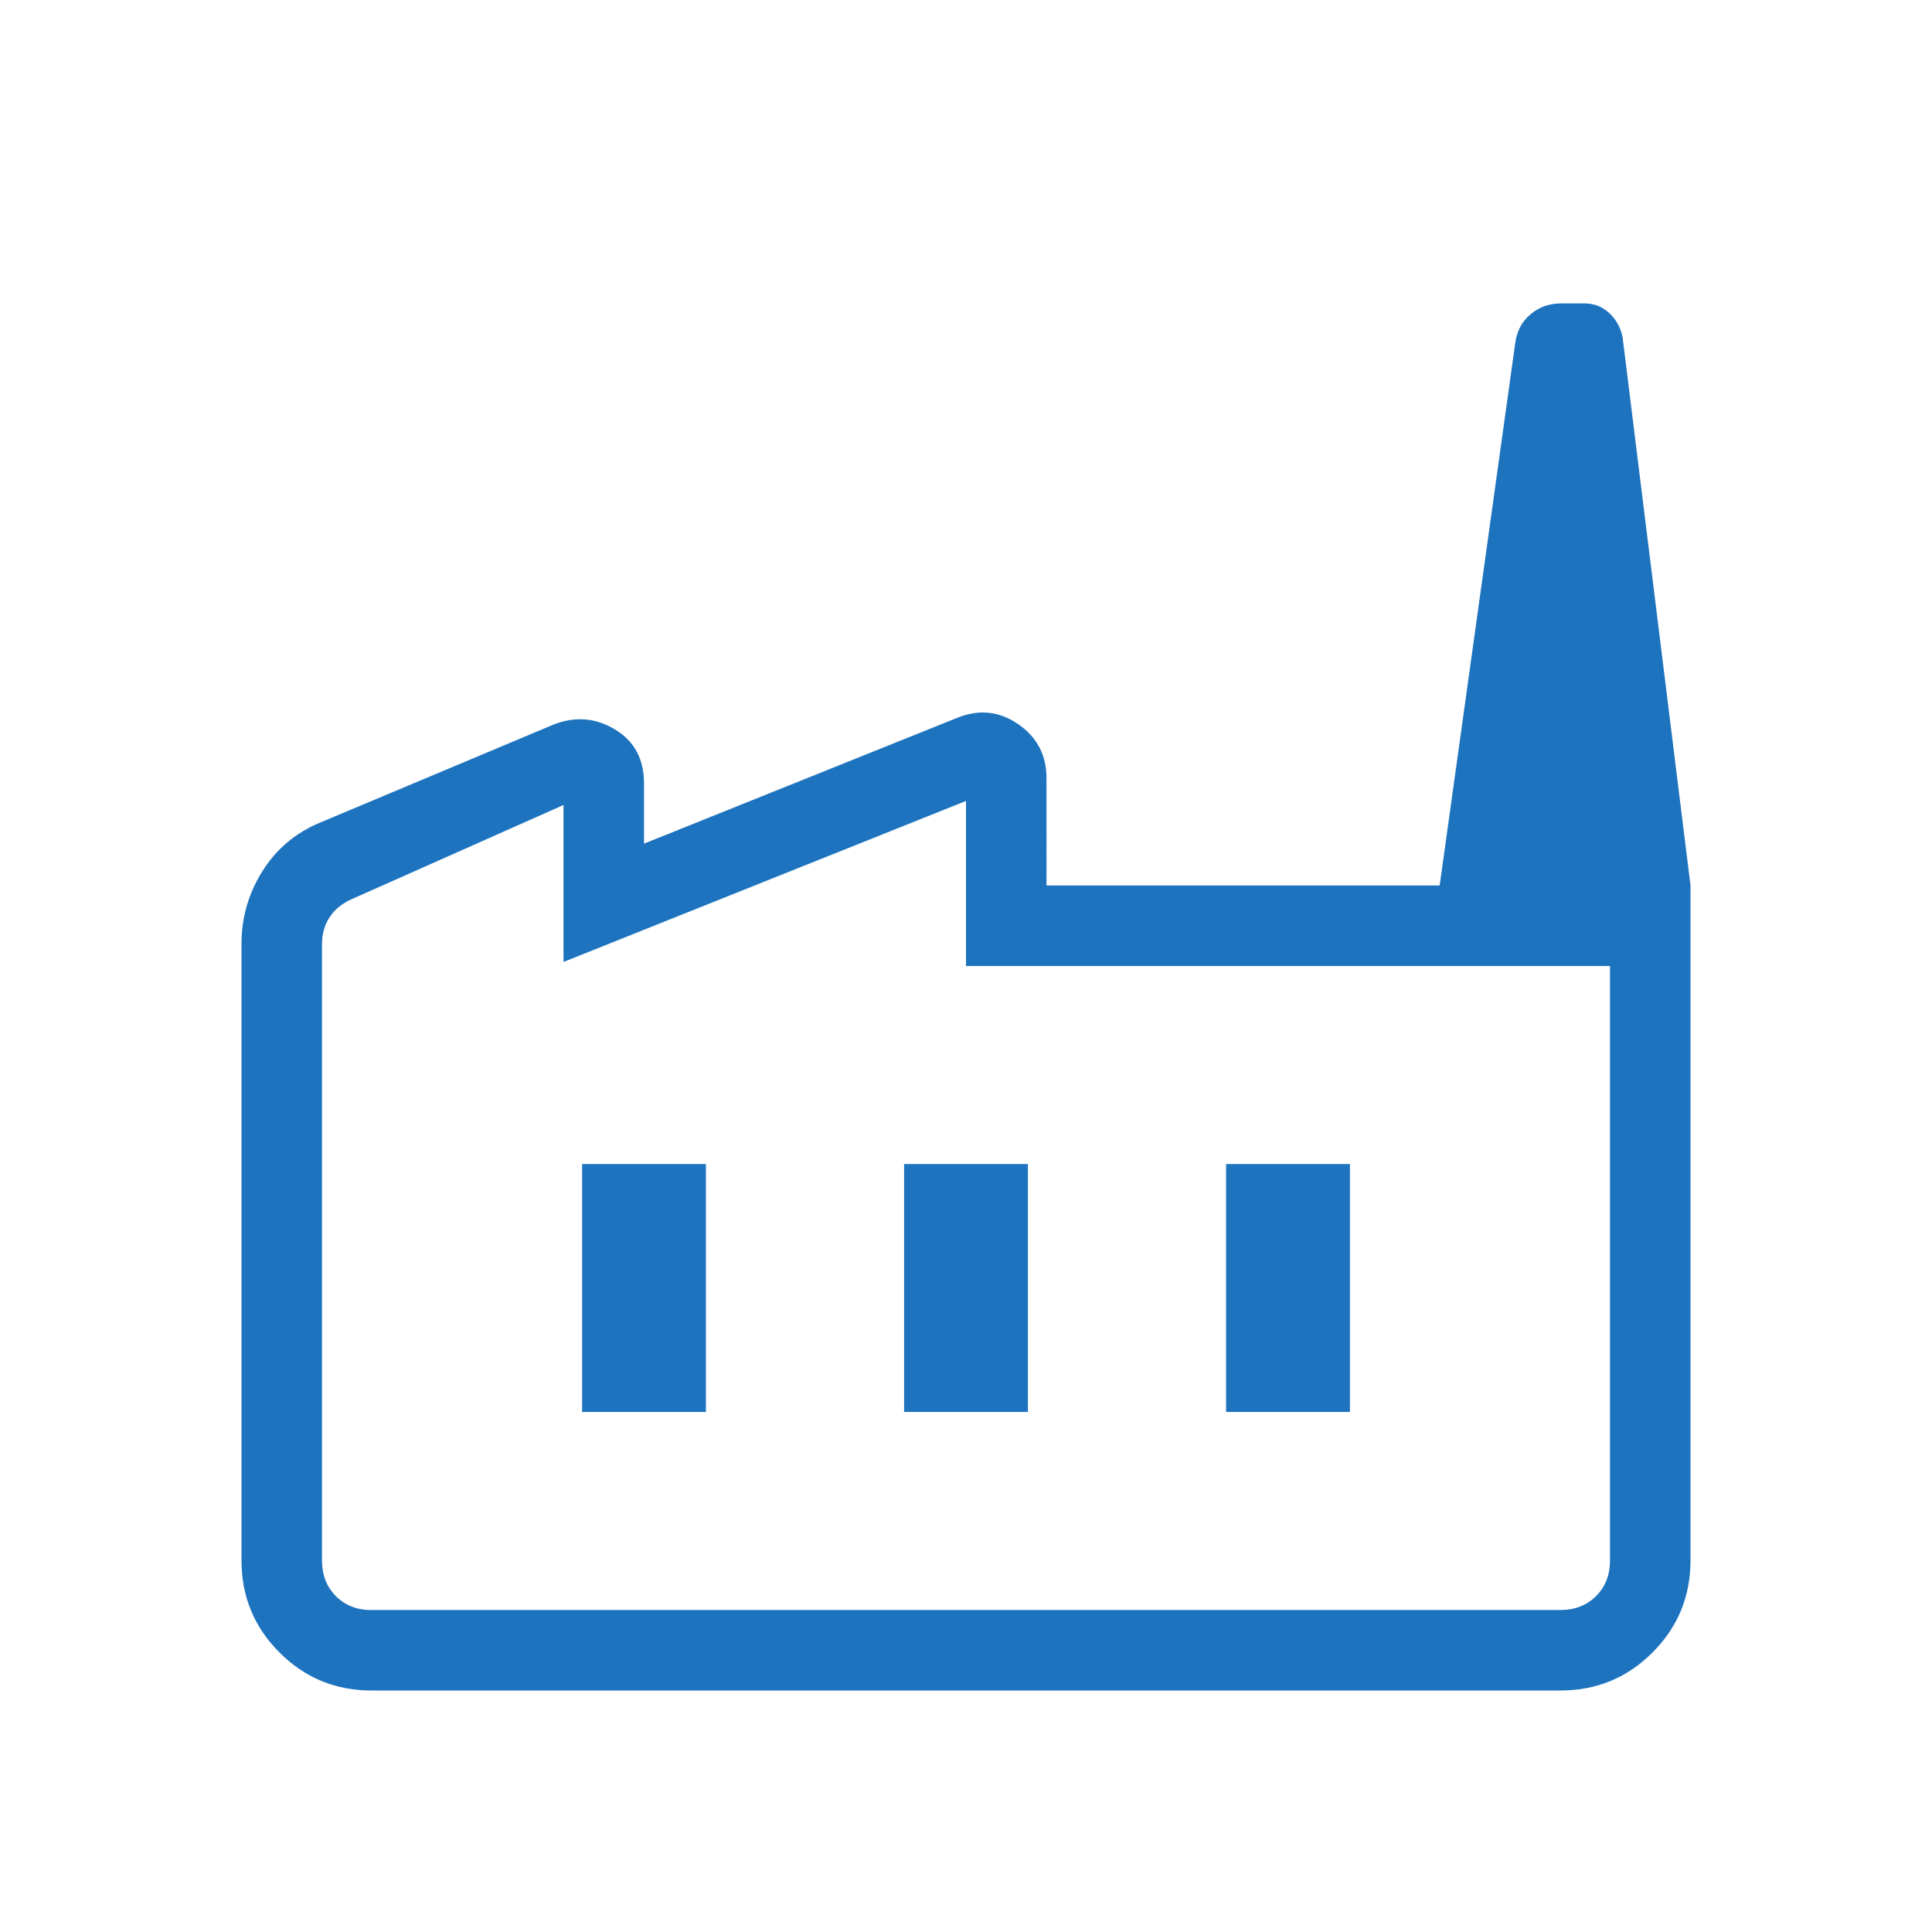 <svg xmlns="http://www.w3.org/2000/svg" width="96" height="96" viewBox="0 0 24 24"><path fill="#1e73be" d="M4.616 21q-.672 0-1.144-.472T3 19.385v-7.662q0-.484.258-.898t.717-.606l2.894-1.215q.404-.162.768.056q.363.217.363.67v.75l3.894-1.564q.404-.162.755.08t.351.671V11h8v8.385q0 .67-.472 1.143q-.472.472-1.143.472zm0-1h14.769q.269 0 .442-.173t.173-.442V12h-8V9.95l-5 2V10l-2.634 1.171q-.174.077-.27.221T4 11.73v7.656q0 .269.173.442t.442.173m6.616-2.461h1.538v-3.08h-1.538zm-4 0h1.538v-3.08H7.231zm8 0h1.538v-3.08h-1.538zM21 11h-3.116l.939-6.74q.03-.222.19-.356q.16-.135.381-.135h.289q.182 0 .313.125t.162.308zM4.616 20H4h16z"/></svg>